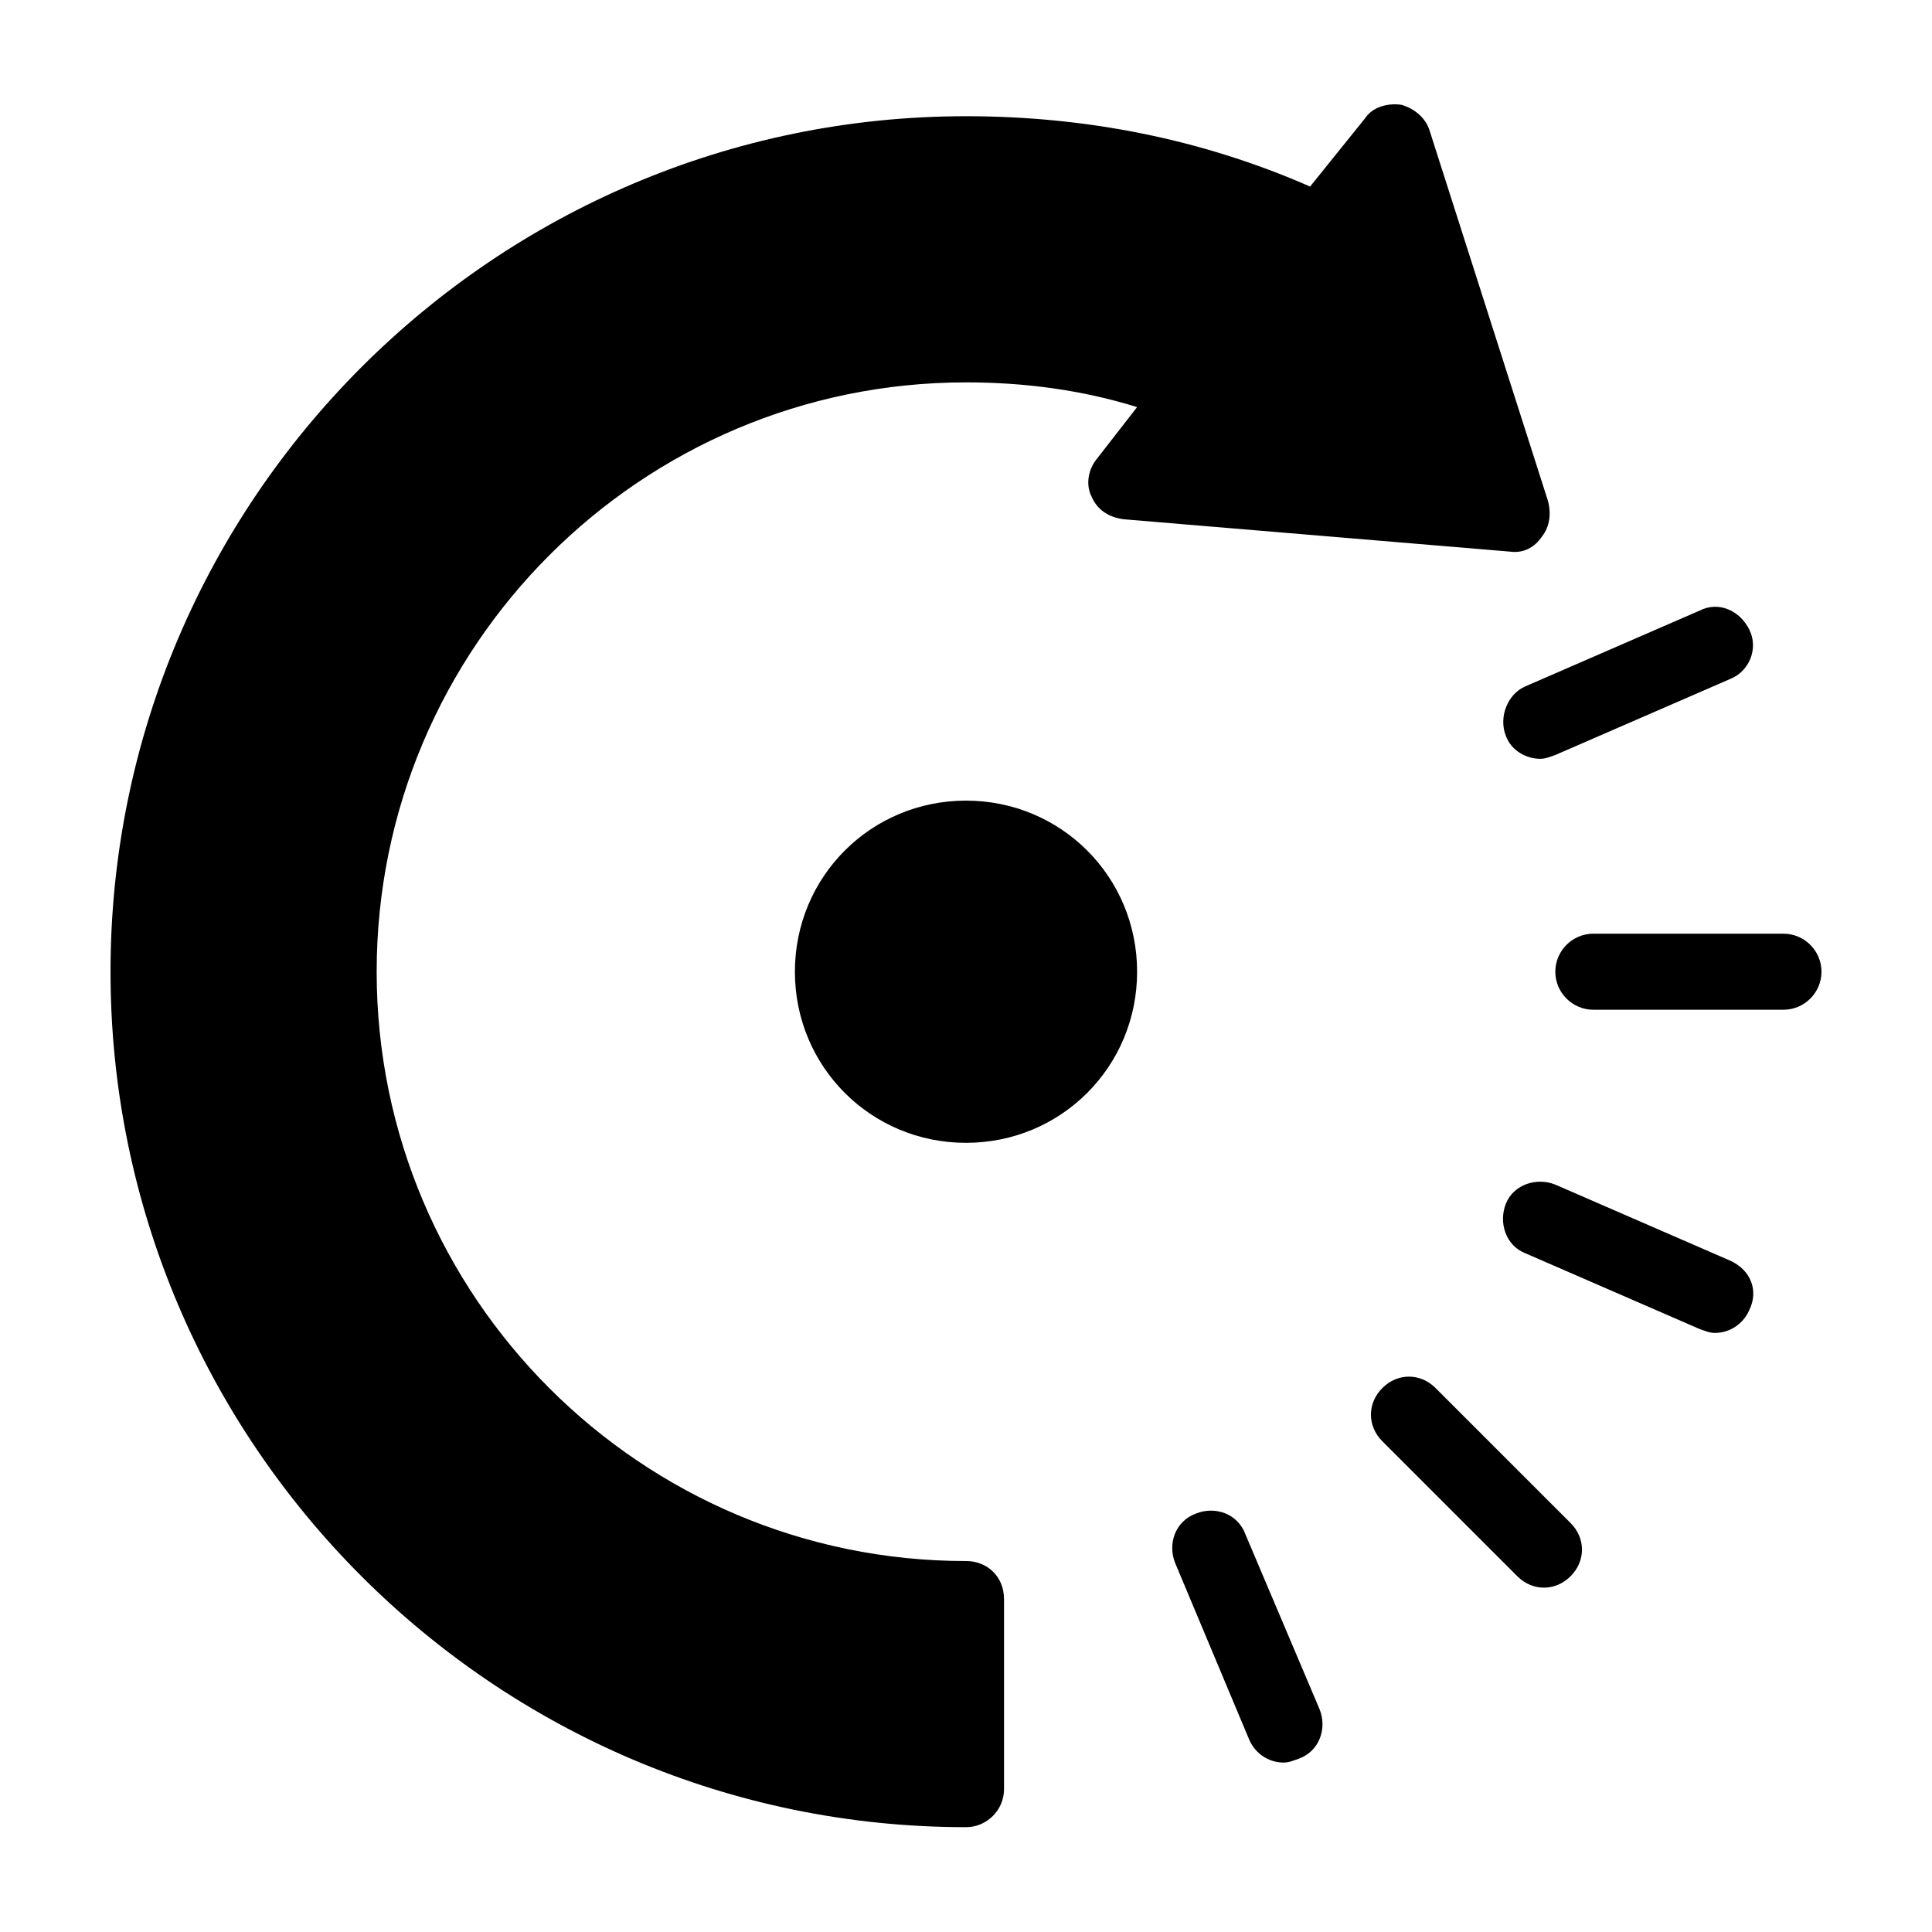 <?xml version="1.0" encoding="UTF-8"?>
<!-- Uploaded to: SVG Repo, www.svgrepo.com, Generator: SVG Repo Mixer Tools -->
<svg fill="#000000" width="800px" height="800px" version="1.1" viewBox="144 144 512 512" xmlns="http://www.w3.org/2000/svg">
 <path d="m493.71 596.99c2.016 5.039 0 11.082-5.543 13.098-1.512 0.504-2.519 1.008-4.031 1.008-4.031 0-7.559-2.519-9.07-6.047l-19.645-46.852c-2.016-5.039 0-11.082 5.543-13.098 5.039-2.016 11.082 0 13.098 5.543zm108.82-118.9-46.352-20.152c-5.039-2.016-11.082 0-13.098 5.039-2.016 5.039 0 11.082 5.039 13.098l46.352 20.152c1.512 0.504 2.519 1.008 4.031 1.008 4.031 0 7.559-2.519 9.07-6.047 2.512-5.039 0.496-10.578-5.043-13.098zm-59.449-139.05c1.512 4.031 5.543 6.047 9.07 6.047 1.512 0 2.519-0.504 4.031-1.008l46.352-20.152c5.039-2.016 7.559-8.062 5.039-13.098-2.519-5.039-8.062-7.559-13.098-5.039l-46.352 20.152c-4.539 2.012-7.059 8.059-5.043 13.098zm73.555 52.395h-50.383c-5.543 0-10.078 4.535-10.078 10.078s4.535 10.078 10.078 10.078h50.383c5.543 0 10.078-4.535 10.078-10.078-0.004-5.543-4.535-10.078-10.078-10.078zm-92.195 120.41c-4.031-4.031-10.078-4.031-14.105 0-4.031 4.031-4.031 10.078 0 14.105l35.77 35.77c2.016 2.016 4.535 3.023 7.055 3.023 2.519 0 5.039-1.008 7.055-3.023 4.031-4.031 4.031-10.078 0-14.105zm-124.44 45.848c-86.152 0-156.18-70.031-156.18-156.18 0-86.152 70.031-156.18 156.18-156.18 15.617 0 30.73 2.016 45.344 6.551l-10.578 13.602c-2.519 3.023-3.023 7.055-1.512 10.078 1.512 3.527 4.535 5.543 8.566 6.047l102.27 8.566c3.527 0.504 6.551-1.008 8.566-4.031 2.016-2.519 2.519-6.047 1.512-9.574l-31.242-97.746c-1.008-3.527-4.031-6.047-7.559-7.055-3.527-0.504-7.559 0.504-9.574 3.527l-14.609 18.141c-28.715-12.598-59.449-18.641-91.188-18.641-124.95 0-226.71 101.77-226.71 226.71 0 124.95 101.77 226.71 226.71 226.71 5.543 0 10.078-4.535 10.078-10.078v-50.383c-0.004-6.043-4.539-10.074-10.078-10.074zm0-201.52c-25.191 0-45.344 20.152-45.344 45.344 0 25.191 20.152 45.344 45.344 45.344s45.344-20.152 45.344-45.344c-0.004-25.191-20.156-45.344-45.344-45.344z"/>
</svg>